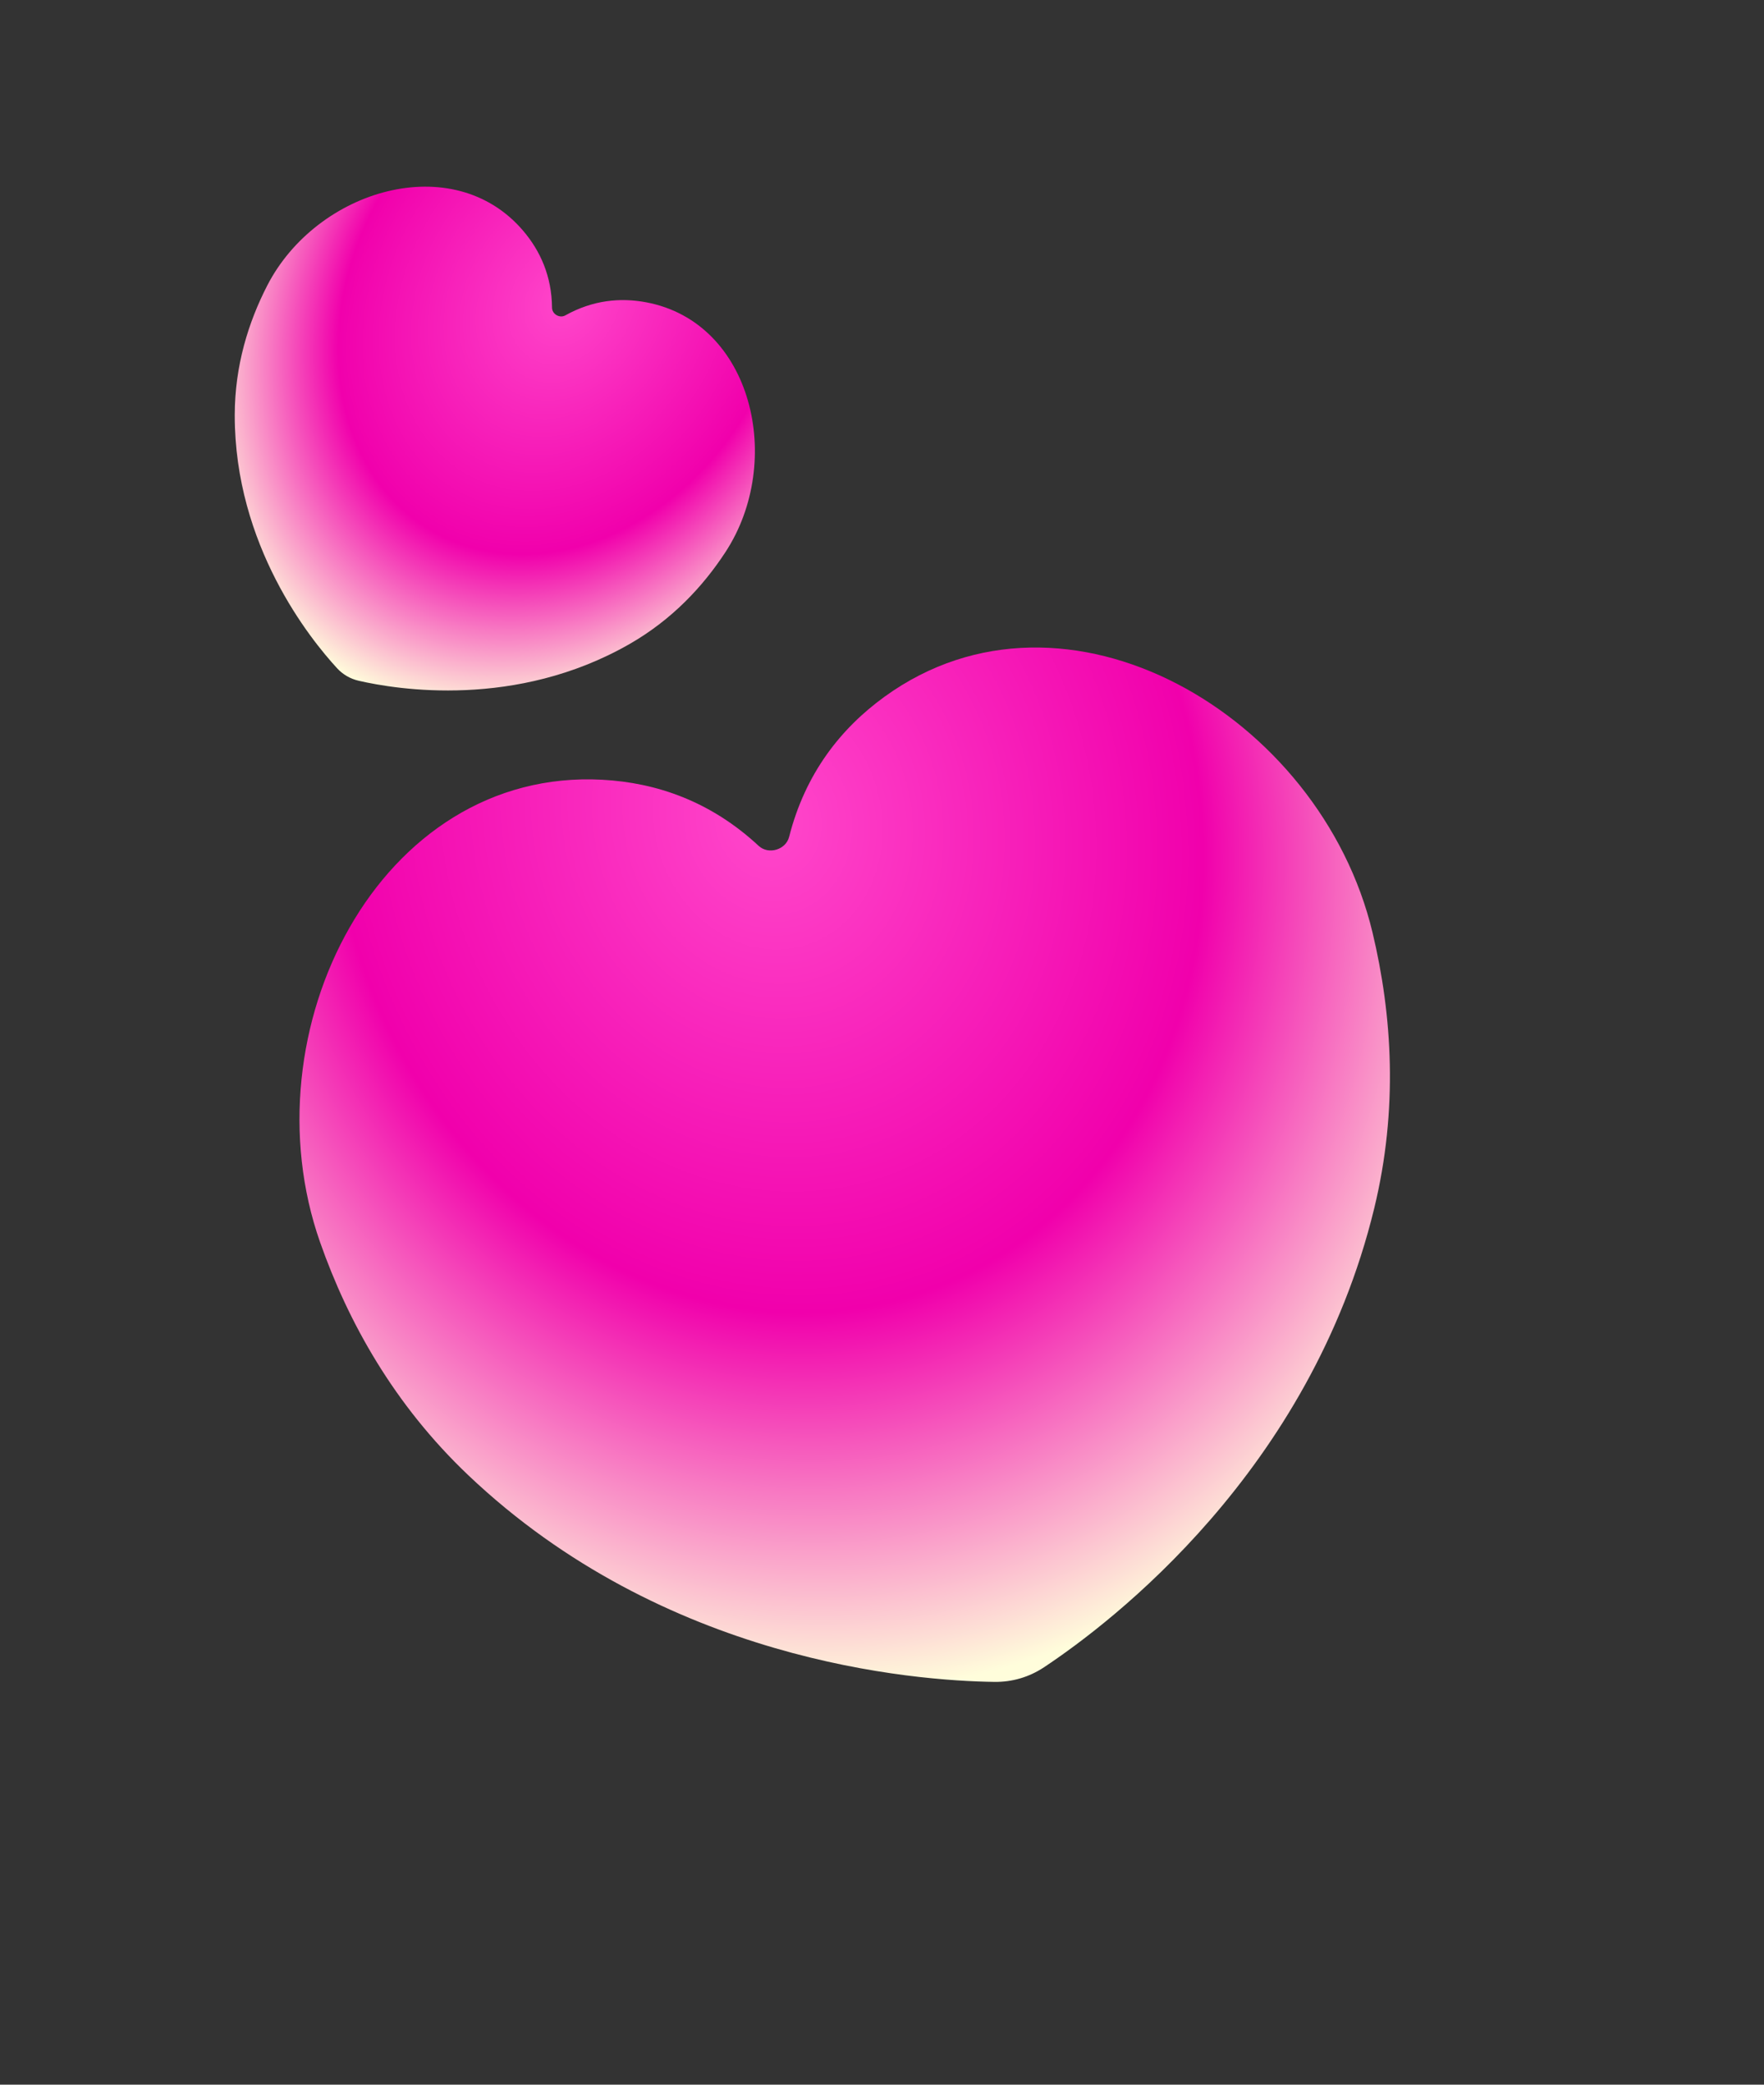 <svg width="220" height="260" viewBox="0 0 220 260" fill="none" xmlns="http://www.w3.org/2000/svg">
<rect x="0" y="0" width="220" height="260" fill="#333333" stroke="none"/>
<g clip-path="url(#clip0_571_2669)">
<path d="M68.847 38.377C68.854 39.181 69.798 39.729 70.501 39.337C73.945 37.415 77.382 37.1 80.594 37.704C93.844 40.191 97.861 57.533 90.496 68.826C87.701 73.113 83.833 77.278 78.495 80.334C64.356 88.428 49.5 86.002 44.734 84.904C43.689 84.664 42.764 84.127 42.037 83.338C38.723 79.743 29.253 68.042 29.277 51.749C29.286 45.599 30.987 40.175 33.325 35.622C39.484 23.629 56.536 18.524 65.263 28.8C67.379 31.292 68.809 34.432 68.847 38.377Z" fill="url(#paint0_radial_571_2669)"/>
</g>
<path d="M94.618 105.496C95.838 106.63 98.004 105.992 98.415 104.379C100.429 96.468 104.847 90.857 110.325 86.889C132.921 70.522 164.691 89.168 171.176 116.305C173.638 126.607 174.391 138.346 171.385 150.714C163.424 183.478 138.634 202.343 130.204 207.942C128.354 209.17 126.233 209.794 124.013 209.764C113.894 209.627 82.837 207.202 58.393 183.978C49.165 175.211 43.437 164.936 39.924 154.943C30.672 128.622 47.271 95.737 75.13 97.25C81.885 97.617 88.639 99.939 94.618 105.496Z" fill="url(#paint1_radial_571_2669)"/>
<defs>
<radialGradient id="paint0_radial_571_2669" cx="0" cy="0" r="1" gradientUnits="userSpaceOnUse" gradientTransform="translate(70.411 37.588) rotate(120.146) scale(54.05 43.235)">
<stop stop-color="#FF46CA"/>
<stop offset="0.611" stop-color="#F100AC"/>
<stop offset="1" stop-color="#FFFDDB"/>
</radialGradient>
<radialGradient id="paint1_radial_571_2669" cx="0" cy="0" r="1" gradientUnits="userSpaceOnUse" gradientTransform="translate(95.658 102.024) rotate(72.705) scale(110.471 95.278)">
<stop offset="0.01" stop-color="#FF46CA"/>
<stop offset="0.565" stop-color="#F100AC"/>
<stop offset="1" stop-color="#FFFDDB"/>
</radialGradient>
<clipPath id="clip0_571_2669">
<rect width="85.375" height="85.375" fill="white" transform="translate(42.876) rotate(30.146)"/>
</clipPath>
</defs>
</svg>
